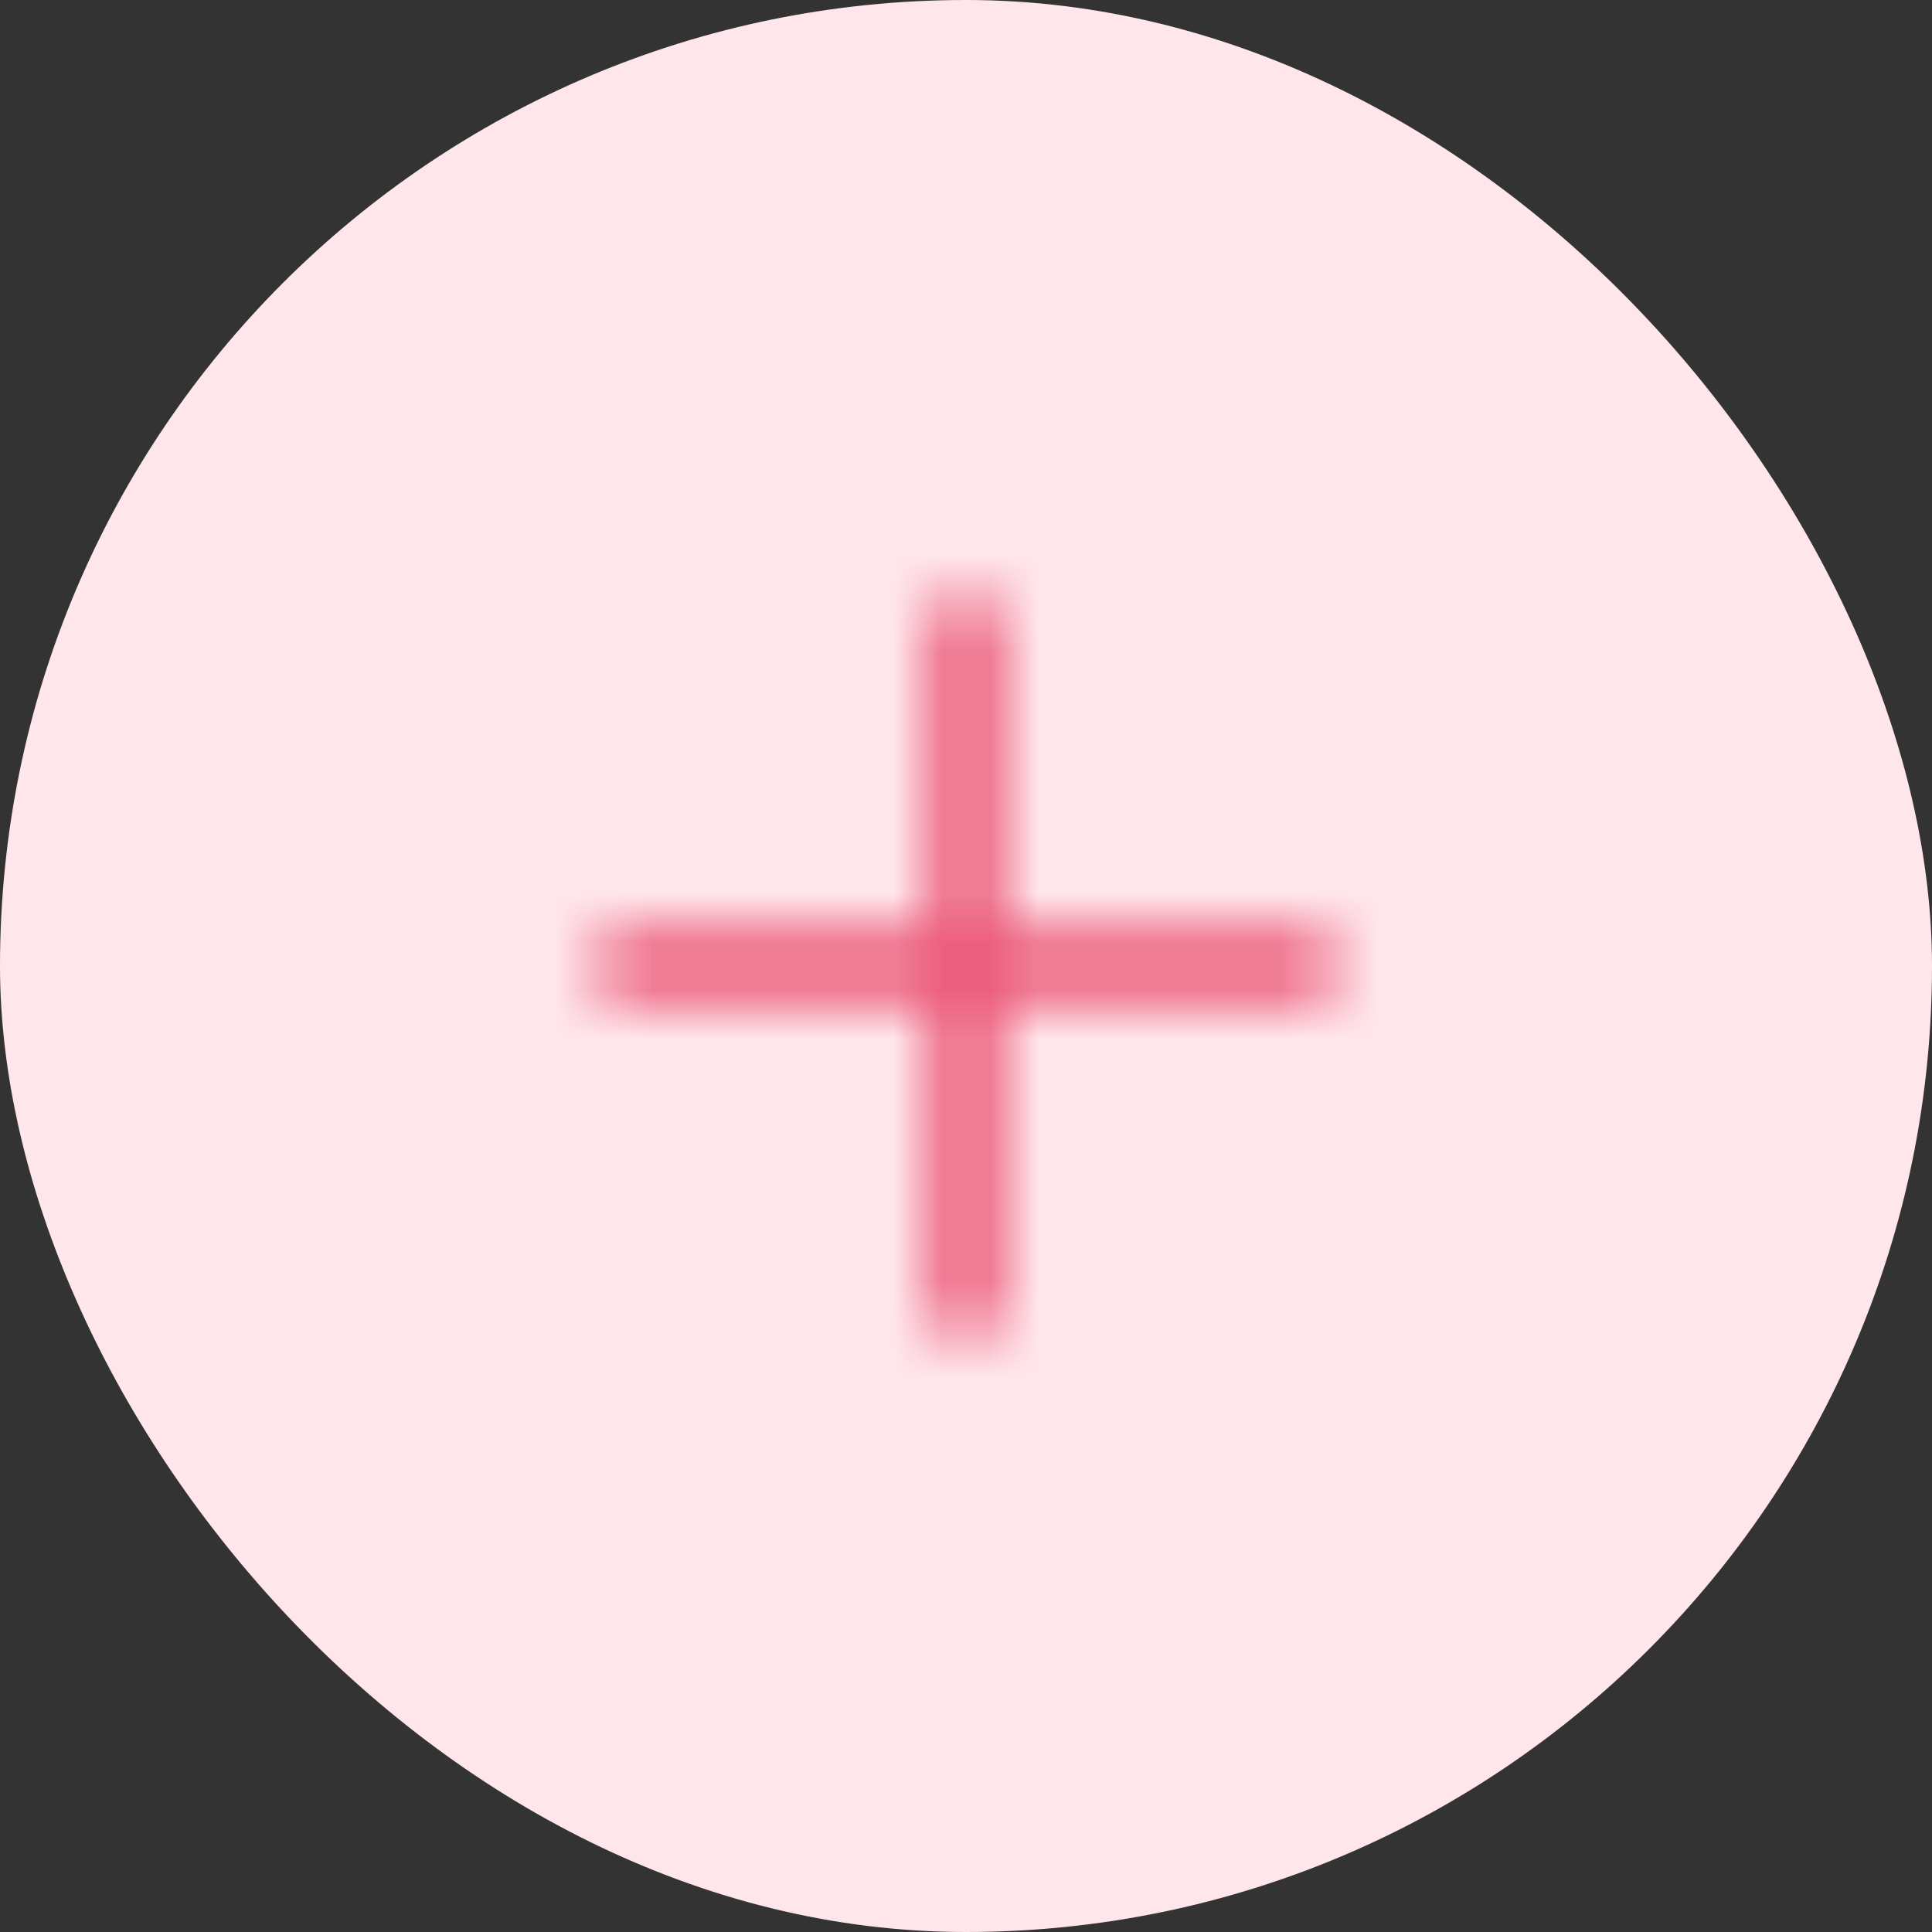 <svg width="40" height="40" viewBox="0 0 40 40" fill="none" xmlns="http://www.w3.org/2000/svg">
<rect x="0" y="0" width="40" height="40" fill="#333333" stroke="none"/>
<rect width="40" height="40" rx="20" fill="#FFE6EB"/>
<mask id="mask0_137_4433" style="mask-type:alpha" maskUnits="userSpaceOnUse" x="12" y="12" width="16" height="16">
<path d="M20 13V20M20 20V27M20 20H27M20 20H13" stroke="#2E2E38" stroke-width="1.5" stroke-linecap="round" stroke-linejoin="round"/>
</mask>
<g mask="url(#mask0_137_4433)">
<rect x="8" y="8" width="24" height="24" fill="#EB5777"/>
</g>
</svg>
